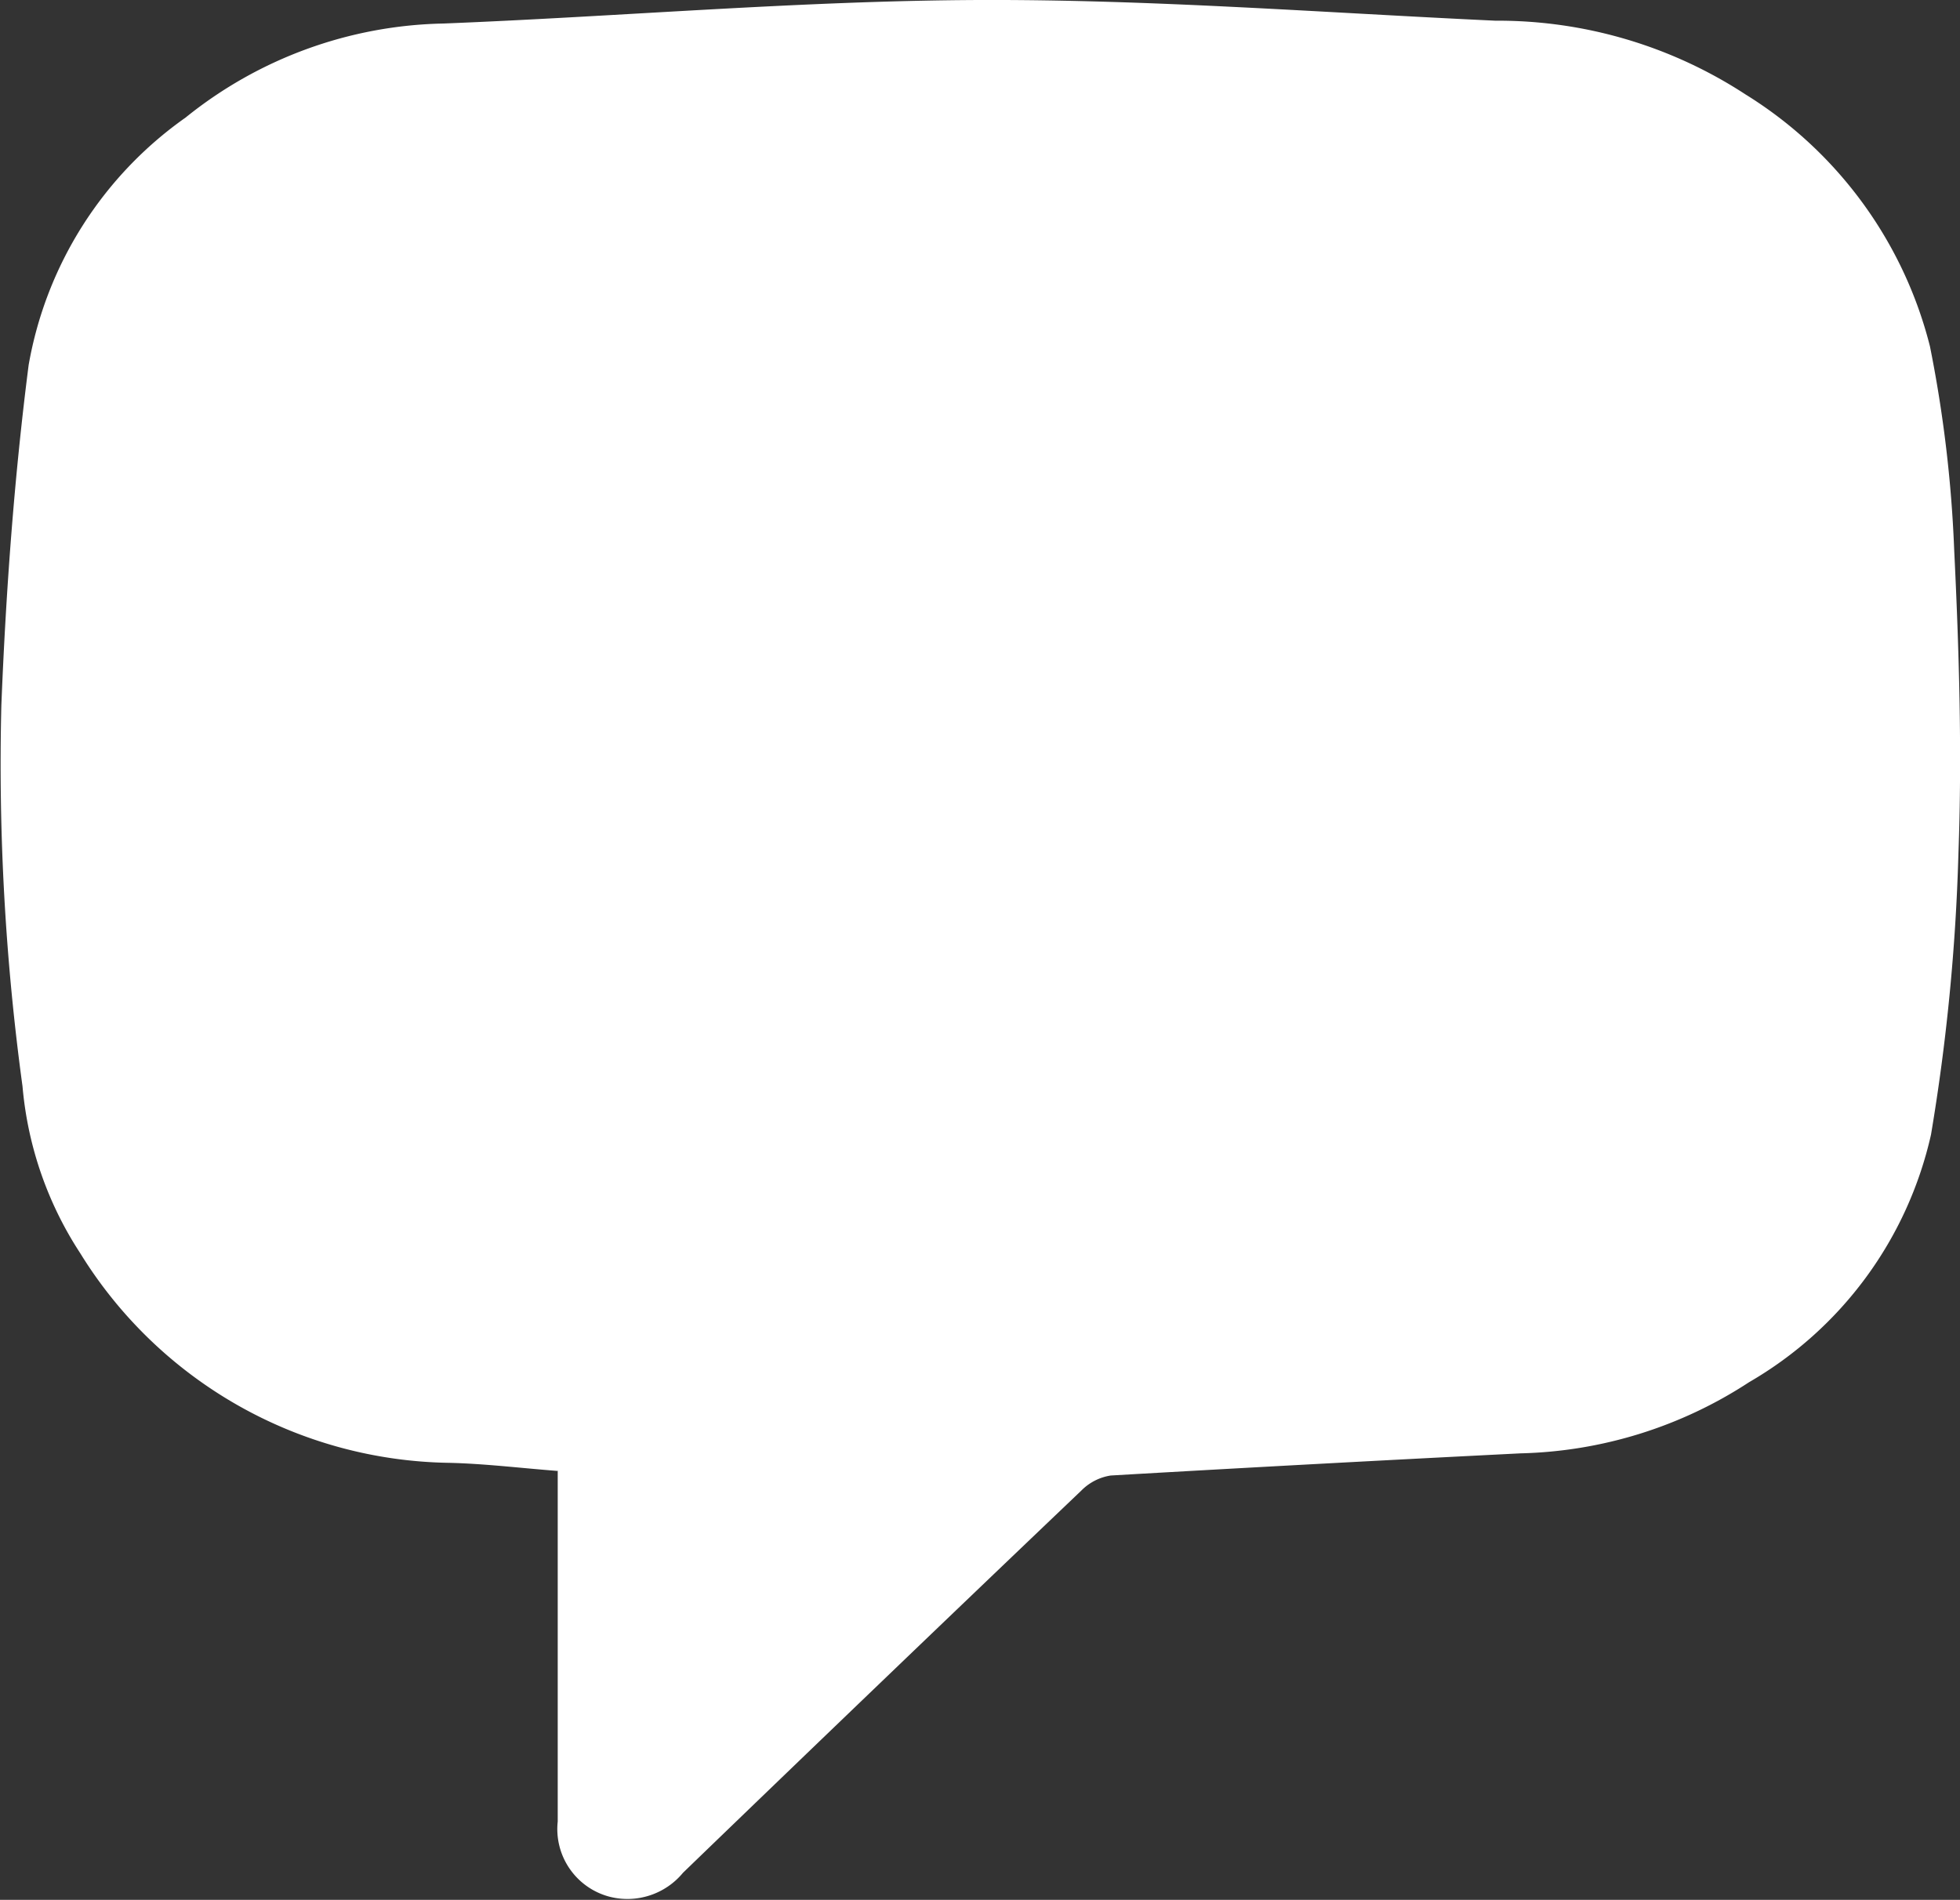 <svg xmlns="http://www.w3.org/2000/svg" width="33.333" height="32.317" data-name="Gruppe 8"><rect width="100%" height="100%" fill="#333333" stroke="none"/><defs><clipPath id="a"><path fill="none" d="M0 0h33.333v32.317H0z" data-name="Rechteck 56"/></clipPath></defs><g clip-path="url(#a)" data-name="Gruppe 9"><path fill="#fff" d="M9.48 25.021c-.643-.05-1.25-.125-1.859-.138a7.5 7.5 0 0 1-6.255-3.563 6.157 6.157 0 0 1-.983-2.84A40.521 40.521 0 0 1 .023 12C.1 10.068.241 8.129.487 6.21A6.524 6.524 0 0 1 3.156 2 7.2 7.2 0 0 1 7.546.4c3.038-.121 6.073-.388 9.11-.4 2.925-.011 5.85.216 8.775.352a7.7 7.7 0 0 1 4.254 1.254 7.076 7.076 0 0 1 3.137 4.286 21.958 21.958 0 0 1 .412 3.458c.084 1.724.136 3.456.072 5.179a34.689 34.689 0 0 1-.466 4.771 6.519 6.519 0 0 1-3.093 4.211 7.413 7.413 0 0 1-3.887 1.211q-3.486.175-6.971.377a.894.894 0 0 0-.5.257q-3.4 3.243-6.773 6.5a1.226 1.226 0 0 1-1.249.408 1.19 1.19 0 0 1-.882-1.28V25.014" data-name="Pfad 42"/></g></svg>
